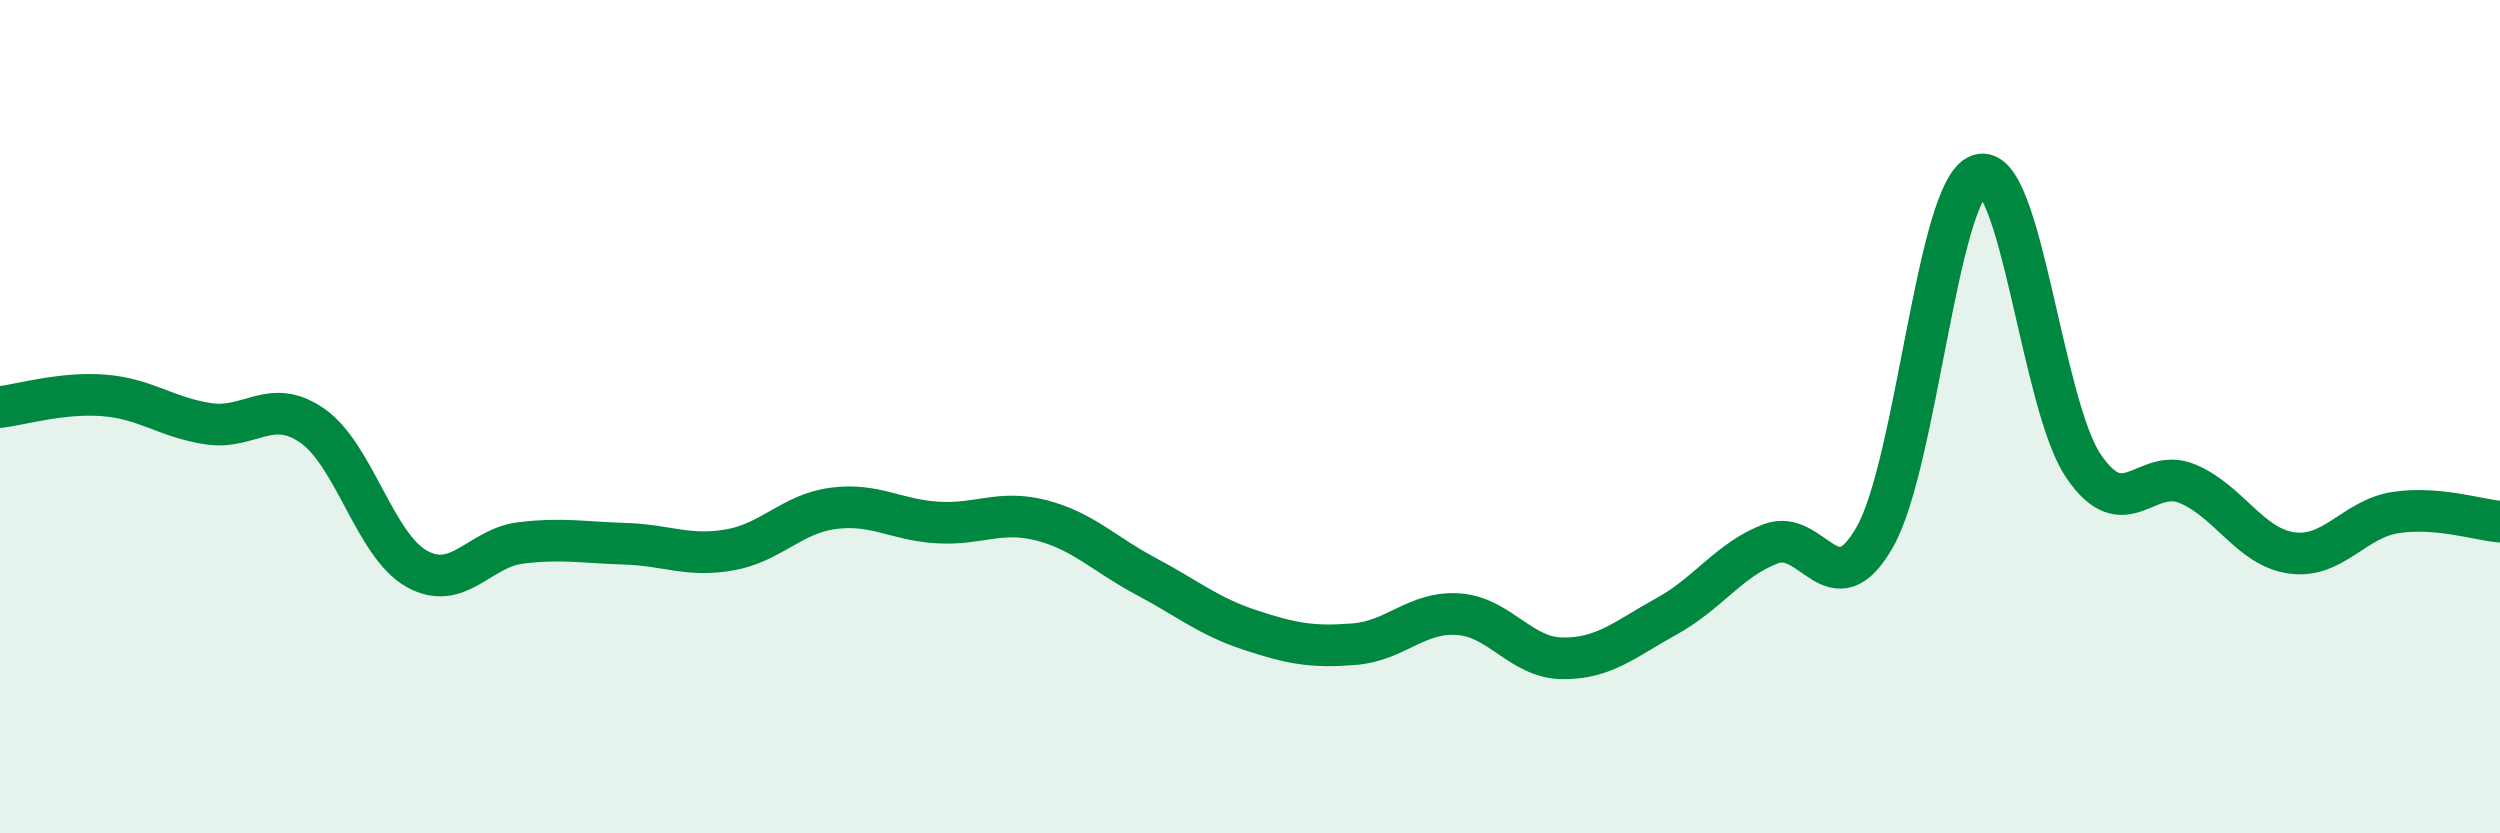 
    <svg width="60" height="20" viewBox="0 0 60 20" xmlns="http://www.w3.org/2000/svg">
      <path
        d="M 0,9.77 C 0.5,9.71 1.5,9.41 2.5,9.49 C 3.5,9.57 4,10.02 5,10.17 C 6,10.32 6.5,9.52 7.5,10.22 C 8.5,10.92 9,13.09 10,13.65 C 11,14.21 11.5,13.15 12.5,13.03 C 13.5,12.91 14,13.02 15,13.05 C 16,13.08 16.5,13.37 17.5,13.2 C 18.5,13.03 19,12.33 20,12.2 C 21,12.07 21.5,12.48 22.5,12.54 C 23.5,12.6 24,12.23 25,12.49 C 26,12.75 26.5,13.3 27.5,13.83 C 28.5,14.36 29,14.79 30,15.12 C 31,15.45 31.5,15.54 32.5,15.46 C 33.5,15.38 34,14.67 35,14.74 C 36,14.81 36.5,15.79 37.5,15.8 C 38.5,15.81 39,15.34 40,14.79 C 41,14.24 41.5,13.43 42.5,13.05 C 43.5,12.67 44,14.65 45,12.88 C 46,11.11 46.5,4.54 47.5,4.2 C 48.5,3.86 49,9.7 50,11.18 C 51,12.66 51.5,11.19 52.5,11.61 C 53.5,12.03 54,13.13 55,13.27 C 56,13.41 56.5,12.45 57.5,12.3 C 58.5,12.15 59.5,12.48 60,12.52L60 20L0 20Z"
        fill="#008740"
        opacity="0.1"
        stroke-linecap="round"
        stroke-linejoin="round"
      />
      <path
        d="M 0,9.77 C 0.5,9.71 1.5,9.41 2.5,9.49 C 3.5,9.57 4,10.02 5,10.17 C 6,10.32 6.5,9.52 7.5,10.22 C 8.5,10.92 9,13.09 10,13.65 C 11,14.21 11.5,13.15 12.5,13.03 C 13.5,12.91 14,13.02 15,13.05 C 16,13.08 16.5,13.37 17.5,13.2 C 18.5,13.03 19,12.33 20,12.2 C 21,12.07 21.5,12.48 22.5,12.54 C 23.5,12.6 24,12.23 25,12.49 C 26,12.75 26.5,13.3 27.5,13.83 C 28.5,14.36 29,14.79 30,15.12 C 31,15.45 31.5,15.54 32.5,15.46 C 33.5,15.38 34,14.67 35,14.74 C 36,14.81 36.5,15.79 37.5,15.8 C 38.5,15.81 39,15.34 40,14.79 C 41,14.24 41.5,13.43 42.5,13.05 C 43.5,12.67 44,14.65 45,12.88 C 46,11.11 46.5,4.54 47.5,4.2 C 48.5,3.86 49,9.7 50,11.18 C 51,12.66 51.5,11.19 52.5,11.61 C 53.5,12.03 54,13.13 55,13.27 C 56,13.41 56.5,12.45 57.5,12.3 C 58.5,12.15 59.5,12.48 60,12.52"
        stroke="#008740"
        stroke-width="1"
        fill="none"
        stroke-linecap="round"
        stroke-linejoin="round"
      />
    </svg>
  